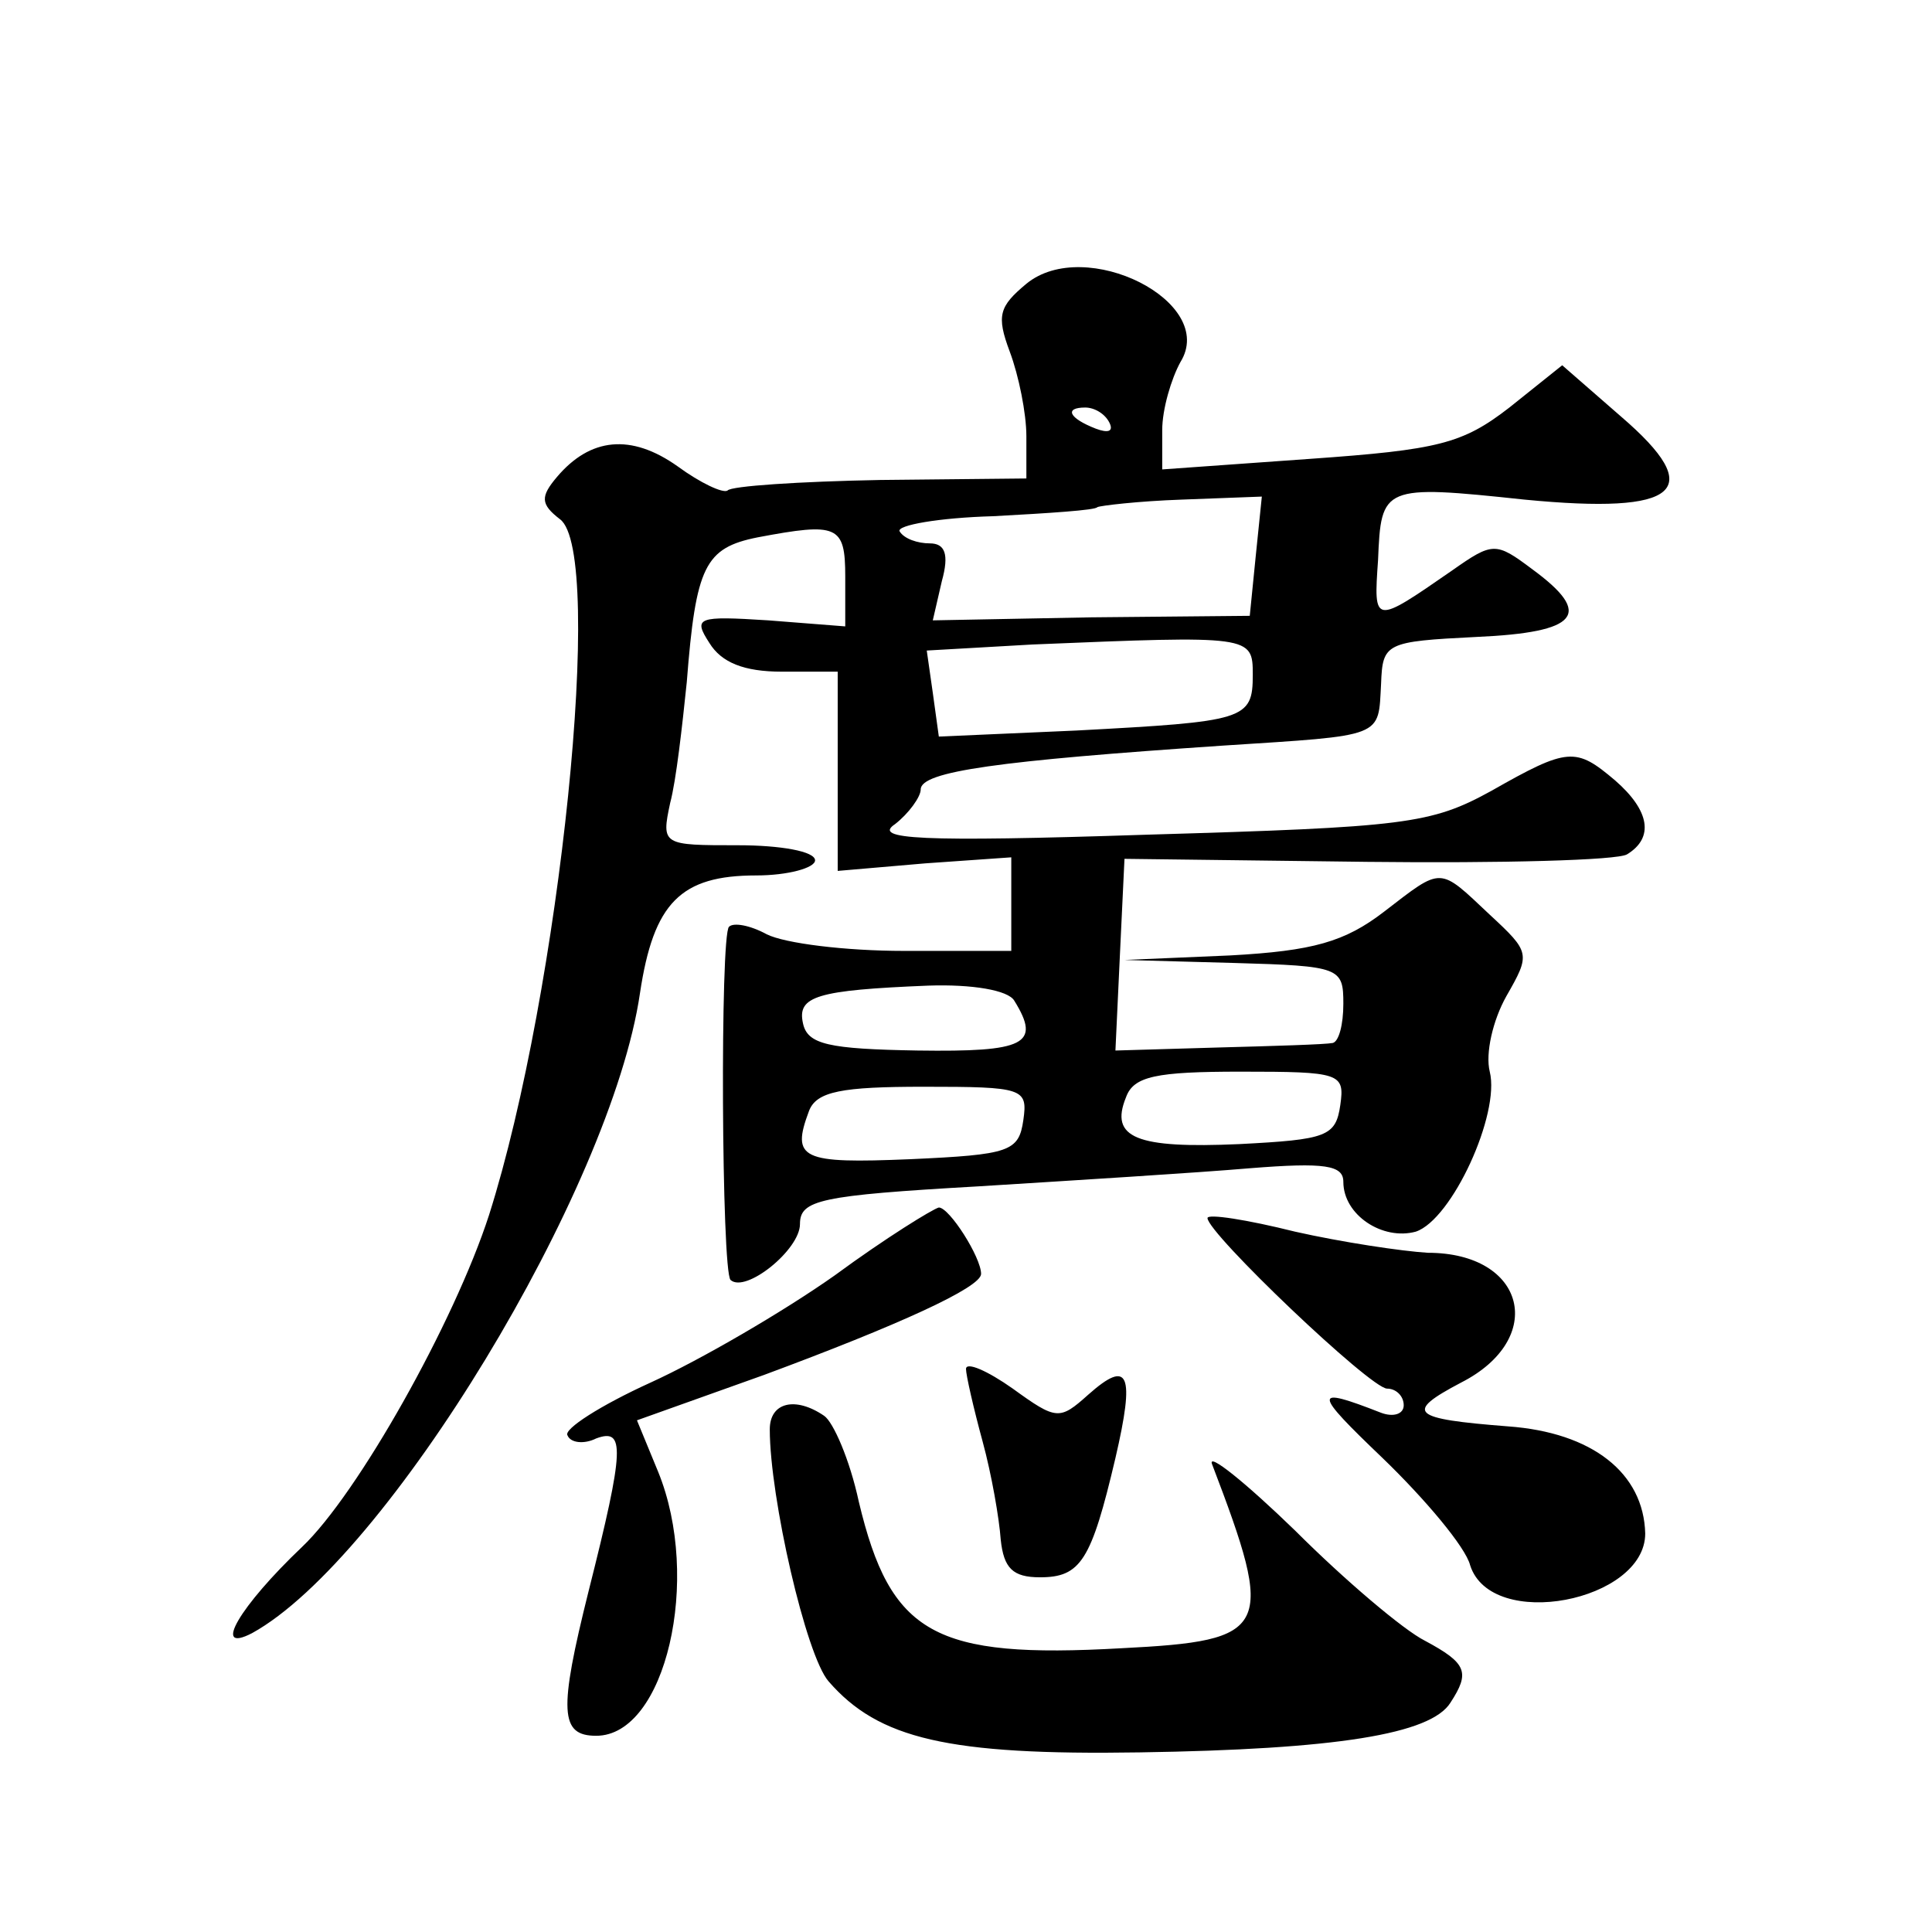 <?xml version="1.0" standalone="no"?>
<!DOCTYPE svg PUBLIC "-//W3C//DTD SVG 20010904//EN"
 "http://www.w3.org/TR/2001/REC-SVG-20010904/DTD/svg10.dtd">
<svg version="1.0" xmlns="http://www.w3.org/2000/svg"
 width="128pt" height="128pt" viewBox="0 0 128 128"
 preserveAspectRatio="xMidYMid meet">
<g transform="translate(0,128) scale(0.1,-0.1)"
fill="#0" stroke="none">
<path d="M680 1092 c-18 -15 -20 -21 -11 -45 6 -16 11 -41 11 -56 l0 -28 -97 -1
c-53 -1 -99 -4 -101 -7 -3 -2 -18 5 -33 16 -31 22 -58 19 -80 -7 -11 -13 -11 -18
2 -28 30 -22 0 -313 -47 -461 -23 -71 -87 -185 -124 -220 -41 -39 -60 -71 -33 -57
89 49 238 294 257 424 9 60 27 78 77 78 21 0 39 5 39 10 0 6 -23 10 -51 10 -50
0 -51 0 -45 28 4 15 8 51 11 80 6 77 12 89 47 96 53 10 58 8 58 -26 l0 -33 -51
4 c-47 3 -50 2 -39 -15 8 -13 23 -19 48 -19 l37 0 0 -66 0 -66 58 5 57 4 0 -31
0 -31 -71 0 c-39 0 -79 5 -91 11 -11 6 -22 8 -25 5 -6 -5 -5 -228 1 -234 10 -9
46 20 46 37 0 16 13 19 118 25 64 4 145 9 180 12 50 4 62 2 62 -9 0 -22 26 -39
48 -33 24 8 56 78 49 106 -3 12 2 34 11 50 16 28 16 29 -11 54 -34 32 -31 32 -70
2 -26 -20 -47 -26 -102 -29 l-70 -3 73 -2 c70 -2 72 -3 72 -27 0 -14 -3 -25 -7
-26 -5 -1 -39 -2 -76 -3 l-68 -2 3 64 3 63 161 -2 c88 -1 166 1 172 5 18 11 15
29 -8 49 -26 22 -31 22 -82 -7 -40 -22 -57 -24 -228 -29 -152 -5 -182 -3 -167 7
9 7 17 18 17 23 0 12 52 19 200 29 108 7 103 5 105 41 1 27 3 28 63 31 68 3 78
15 37 45 -24 18 -26 18 -53 -1 -52 -36 -52 -36 -49 7 2 49 3 50 97 40 103 -10 121
6 64 55 l-39 34 -35 -28 c-31 -24 -47 -28 -132 -34 l-98 -7 0 26 c0 14 6 34 12
45 25 40 -63 84 -102 52z m55 -92 c3 -6 -1 -7 -9 -4 -18 7 -21 14 -7 14 6 0 13
-4 16 -10z m97 -88 l-4 -40 -105 -1 -105 -2 6 26 c5 18 2 25 -8 25 -8 0 -17 3 -20
8 -2 4 26 9 62 10 37 2 68 4 69 6 2 1 27 4 56 5 l53 2 -4 -39z m-2 -79 c0 -30 -5
-31 -117 -37 l-91 -4 -4 29 -4 28 70 4 c145 6 146 6 146 -20z m-158 -216 c18 -29
7 -34 -64 -33 -59 1 -73 4 -76 18 -4 18 9 22 83 25 29 1 53 -3 57 -10z m216 -69
c-3 -21 -9 -23 -67 -26 -68 -3 -86 4 -75 31 5 14 20 17 76 17 66 0 69 -1 66 -22z
m-210 -10 c-3 -21 -9 -23 -75 -26 -72 -3 -79 0 -67 32 5 13 22 16 76 16 66 0 69
-1 66 -22z M553 435 c-34 -24 -89 -56 -122 -71 -33 -15 -58 -31 -55 -35 2 -5 11
-6 19 -2 19 7 19 -6 -5 -101 -20 -80 -19 -96 5 -96 46 0 70 104 41 175 l-14 34
84 30 c89 33 144 58 144 67 0 11 -21 44 -28 44 -4 -1 -35 -20 -69 -45z M800 473
c0 -10 108 -113 119 -113 6 0 11 -5 11 -11 0 -6 -7 -8 -15 -5 -46 18 -45 14 1 -30
28 -27 55 -59 58 -71 14 -44 116 -24 116 21 -1 40 -35 67 -91 71 -64 5 -69 9 -31
29 57 29 43 86 -22 86 -17 1 -57 7 -88 14 -32 8 -58 12 -58 9z M640 373 c0 -4 5
-26 11 -48 6 -22 11 -51 12 -65 2 -19 8 -25 26 -25 27 0 34 11 50 79 13 56 9 66
-18 42 -19 -17 -21 -17 -50 4 -17 12 -31 18 -31 13z M510 333 c0 -45 24 -150 39
-167 33 -38 79 -49 206 -47 130 2 193 12 206 33 13 20 11 26 -17 41 -14 7 -53 40
-86 73 -33 32 -58 52 -55 44 42 -110 39 -117 -60 -122 -124 -7 -153 9 -174 97 -6
28 -17 53 -23 57 -19 13 -36 9 -36 -9z"/>
</g>
</svg>
